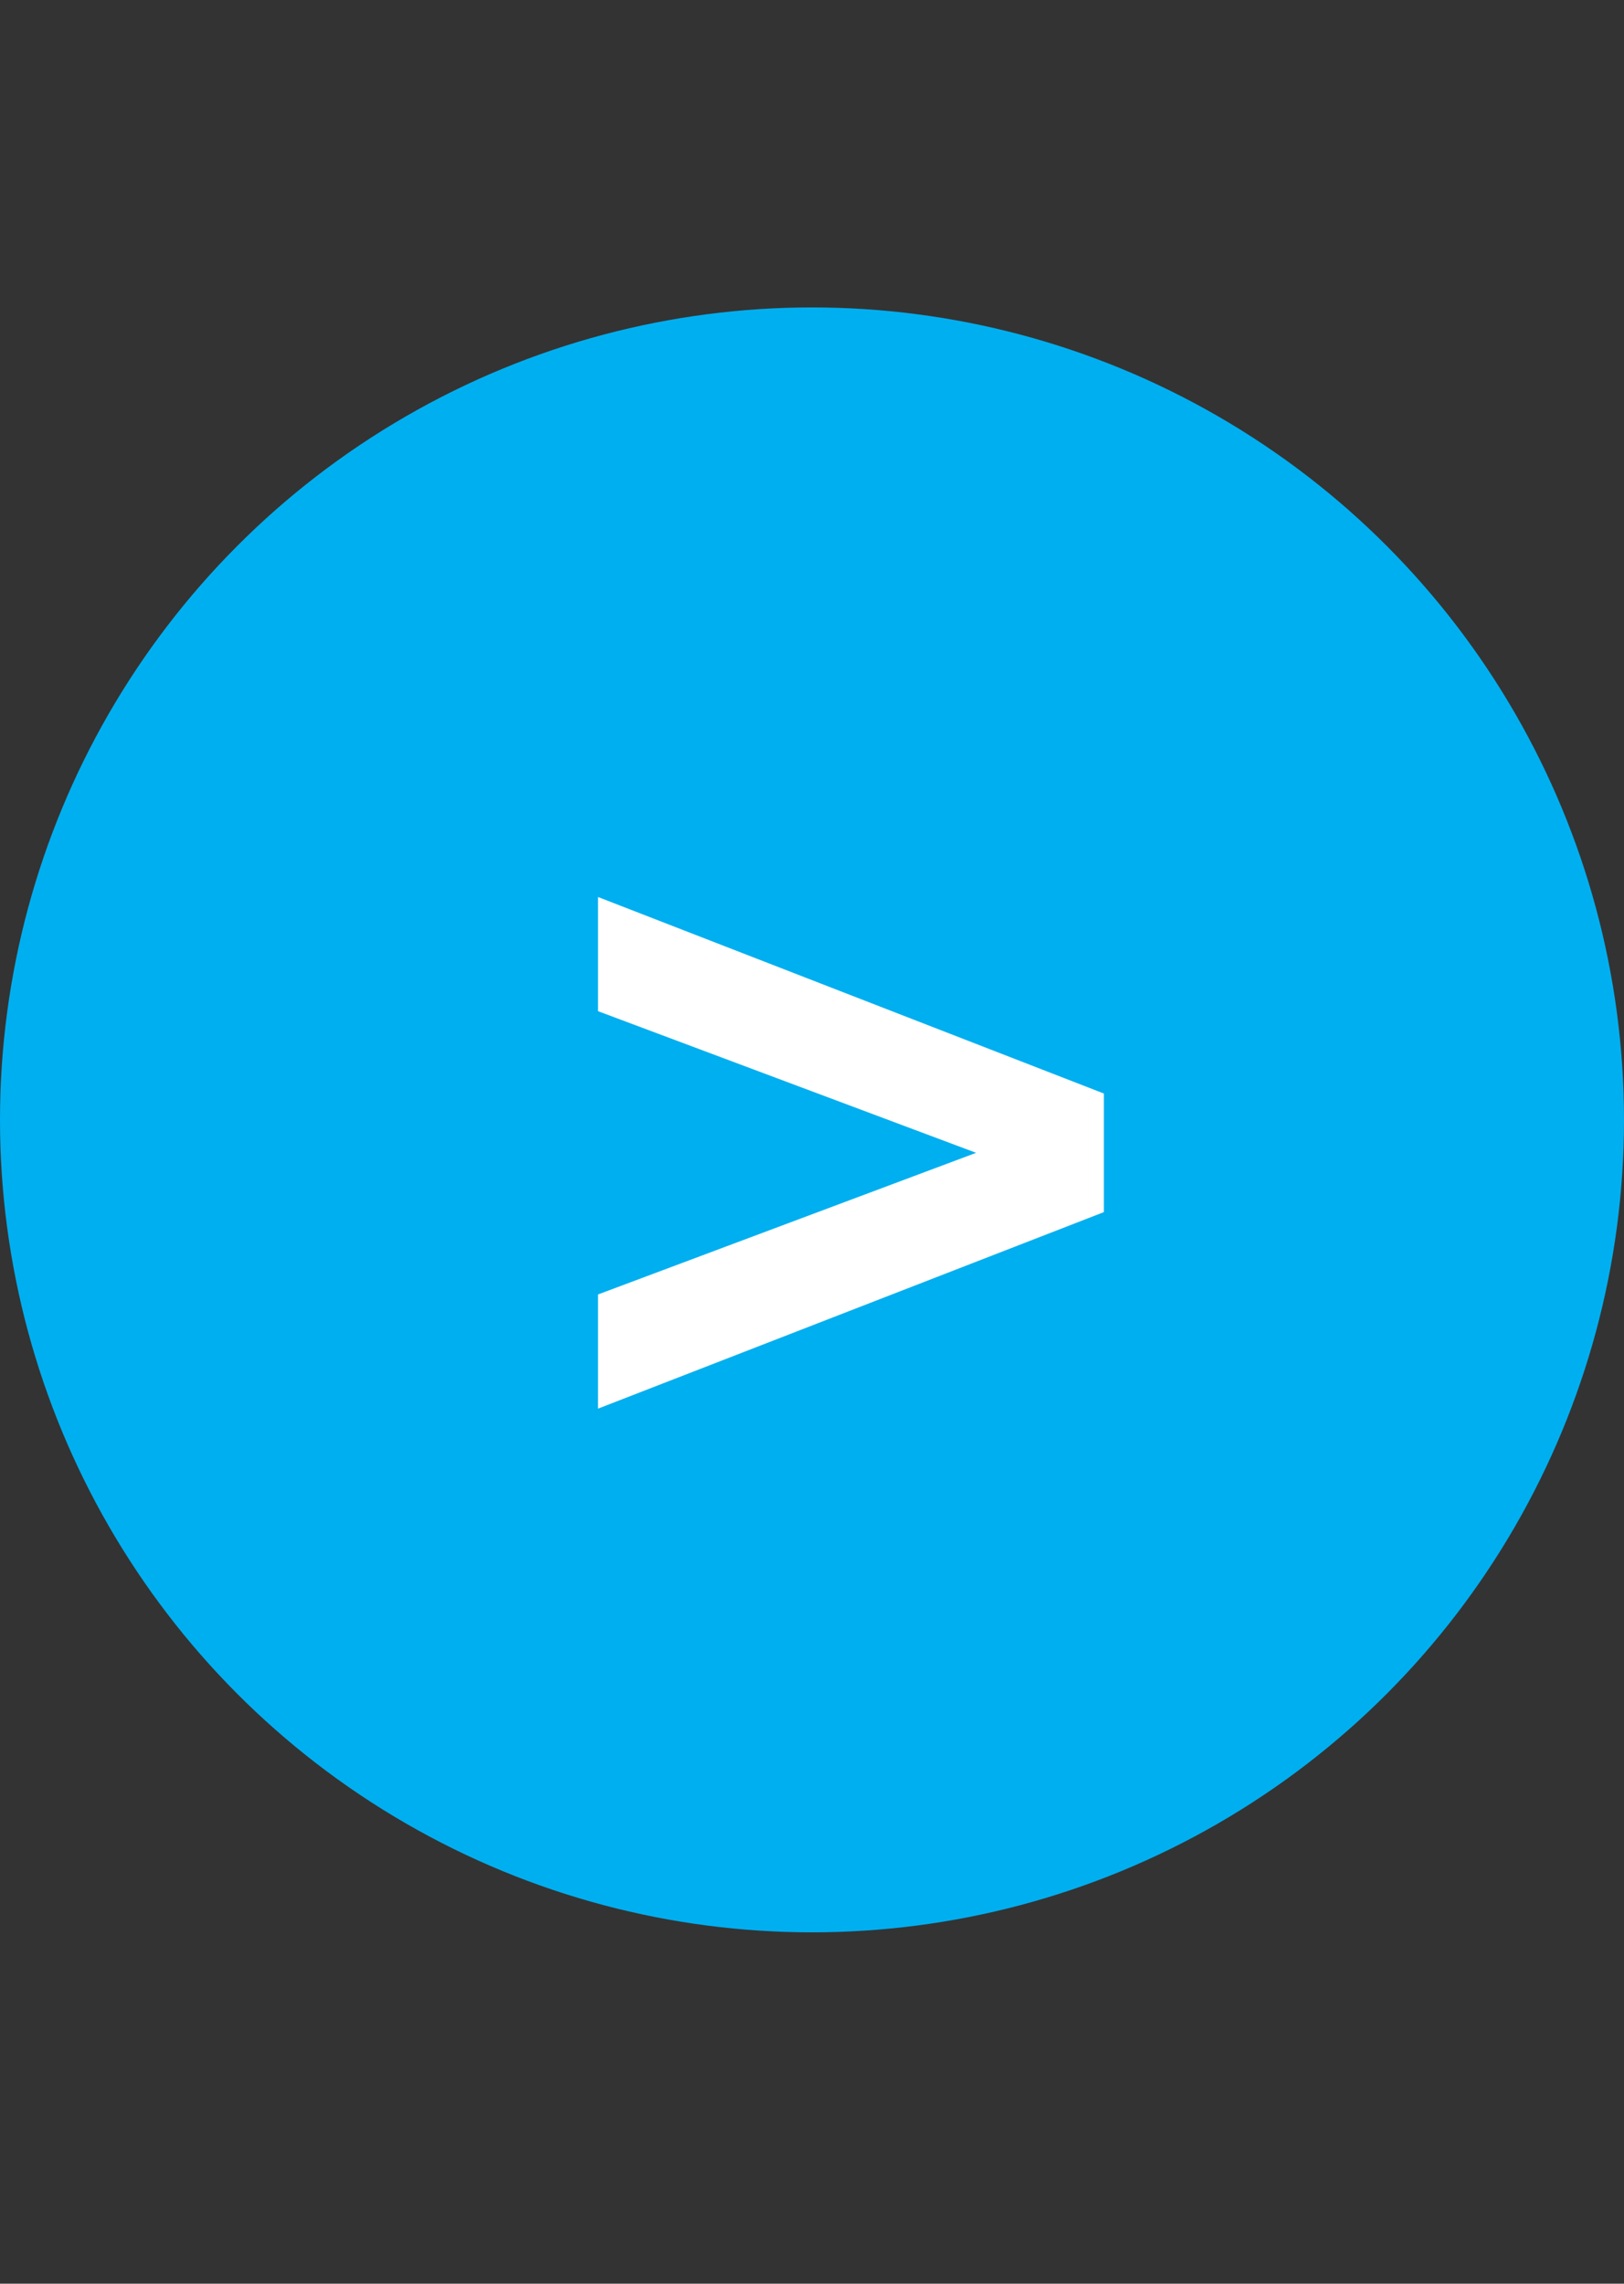 <?xml version="1.0" encoding="UTF-8"?> <svg xmlns="http://www.w3.org/2000/svg" width="37" height="52" viewBox="0 0 37 52" fill="none"><rect x="0" y="0" width="37" height="52" fill="#333333" stroke="none"/><circle cx="18.5" cy="25.5" r="18.5" fill="#00AFF0"></circle><path d="M13.625 32.075V29.475L24.175 25.525V26.975L13.625 23.025V20.425L25.15 24.9V27.6L13.625 32.075Z" fill="white"></path></svg> 